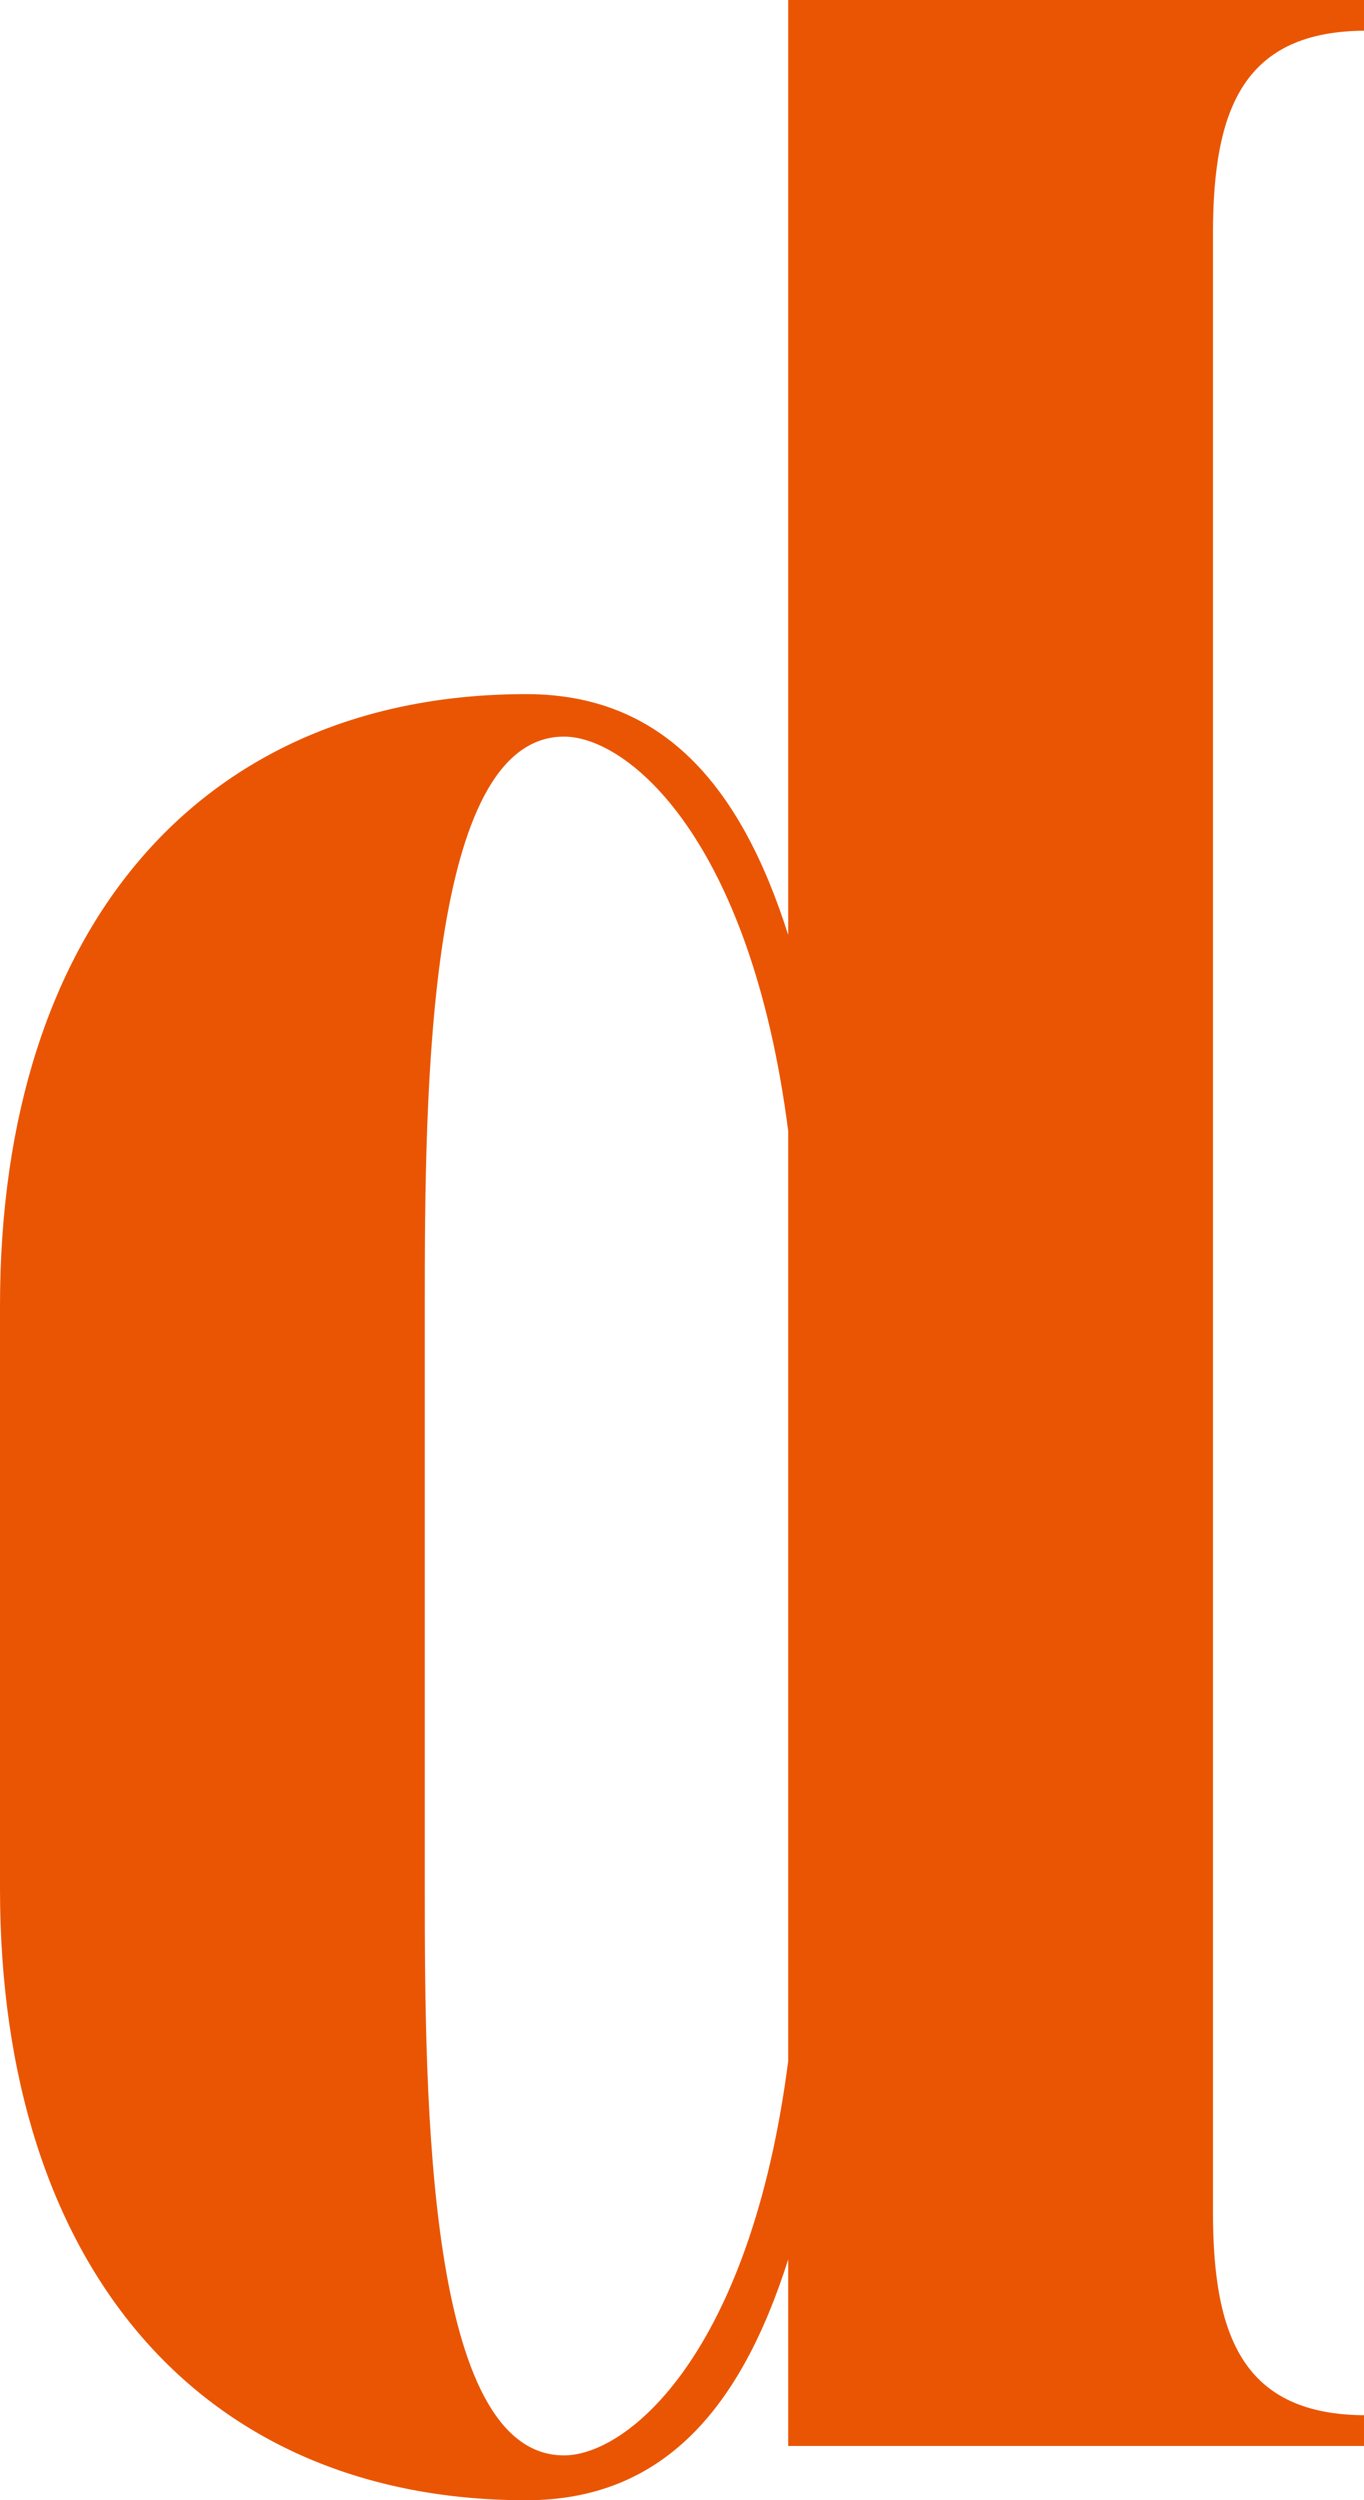 <svg viewBox="0 0 57.8 105.9" xmlns="http://www.w3.org/2000/svg"><path d="M0 55.3c0-16.1 8.6-25.9 22.3-25.9 5.8 0 9.1 3.9 11.1 10.2V0h24.5v1.3c-5.2 0-6.5 3.3-6.5 8.6v83.8c0 5.3 1.3 8.6 6.5 8.6v1.3H33.4v-7.9c-2 6.3-5.3 10.2-11.1 10.2C8.6 105.9 0 96.1 0 80zM23.9 104c2.7 0 7.9-4.3 9.5-16.7V47.9c-1.6-12.4-6.8-16.7-9.5-16.7-5.8 0-5.9 15-5.9 24V80c0 9.1.1 24 5.9 24z" fill="#ea5504"/></svg>